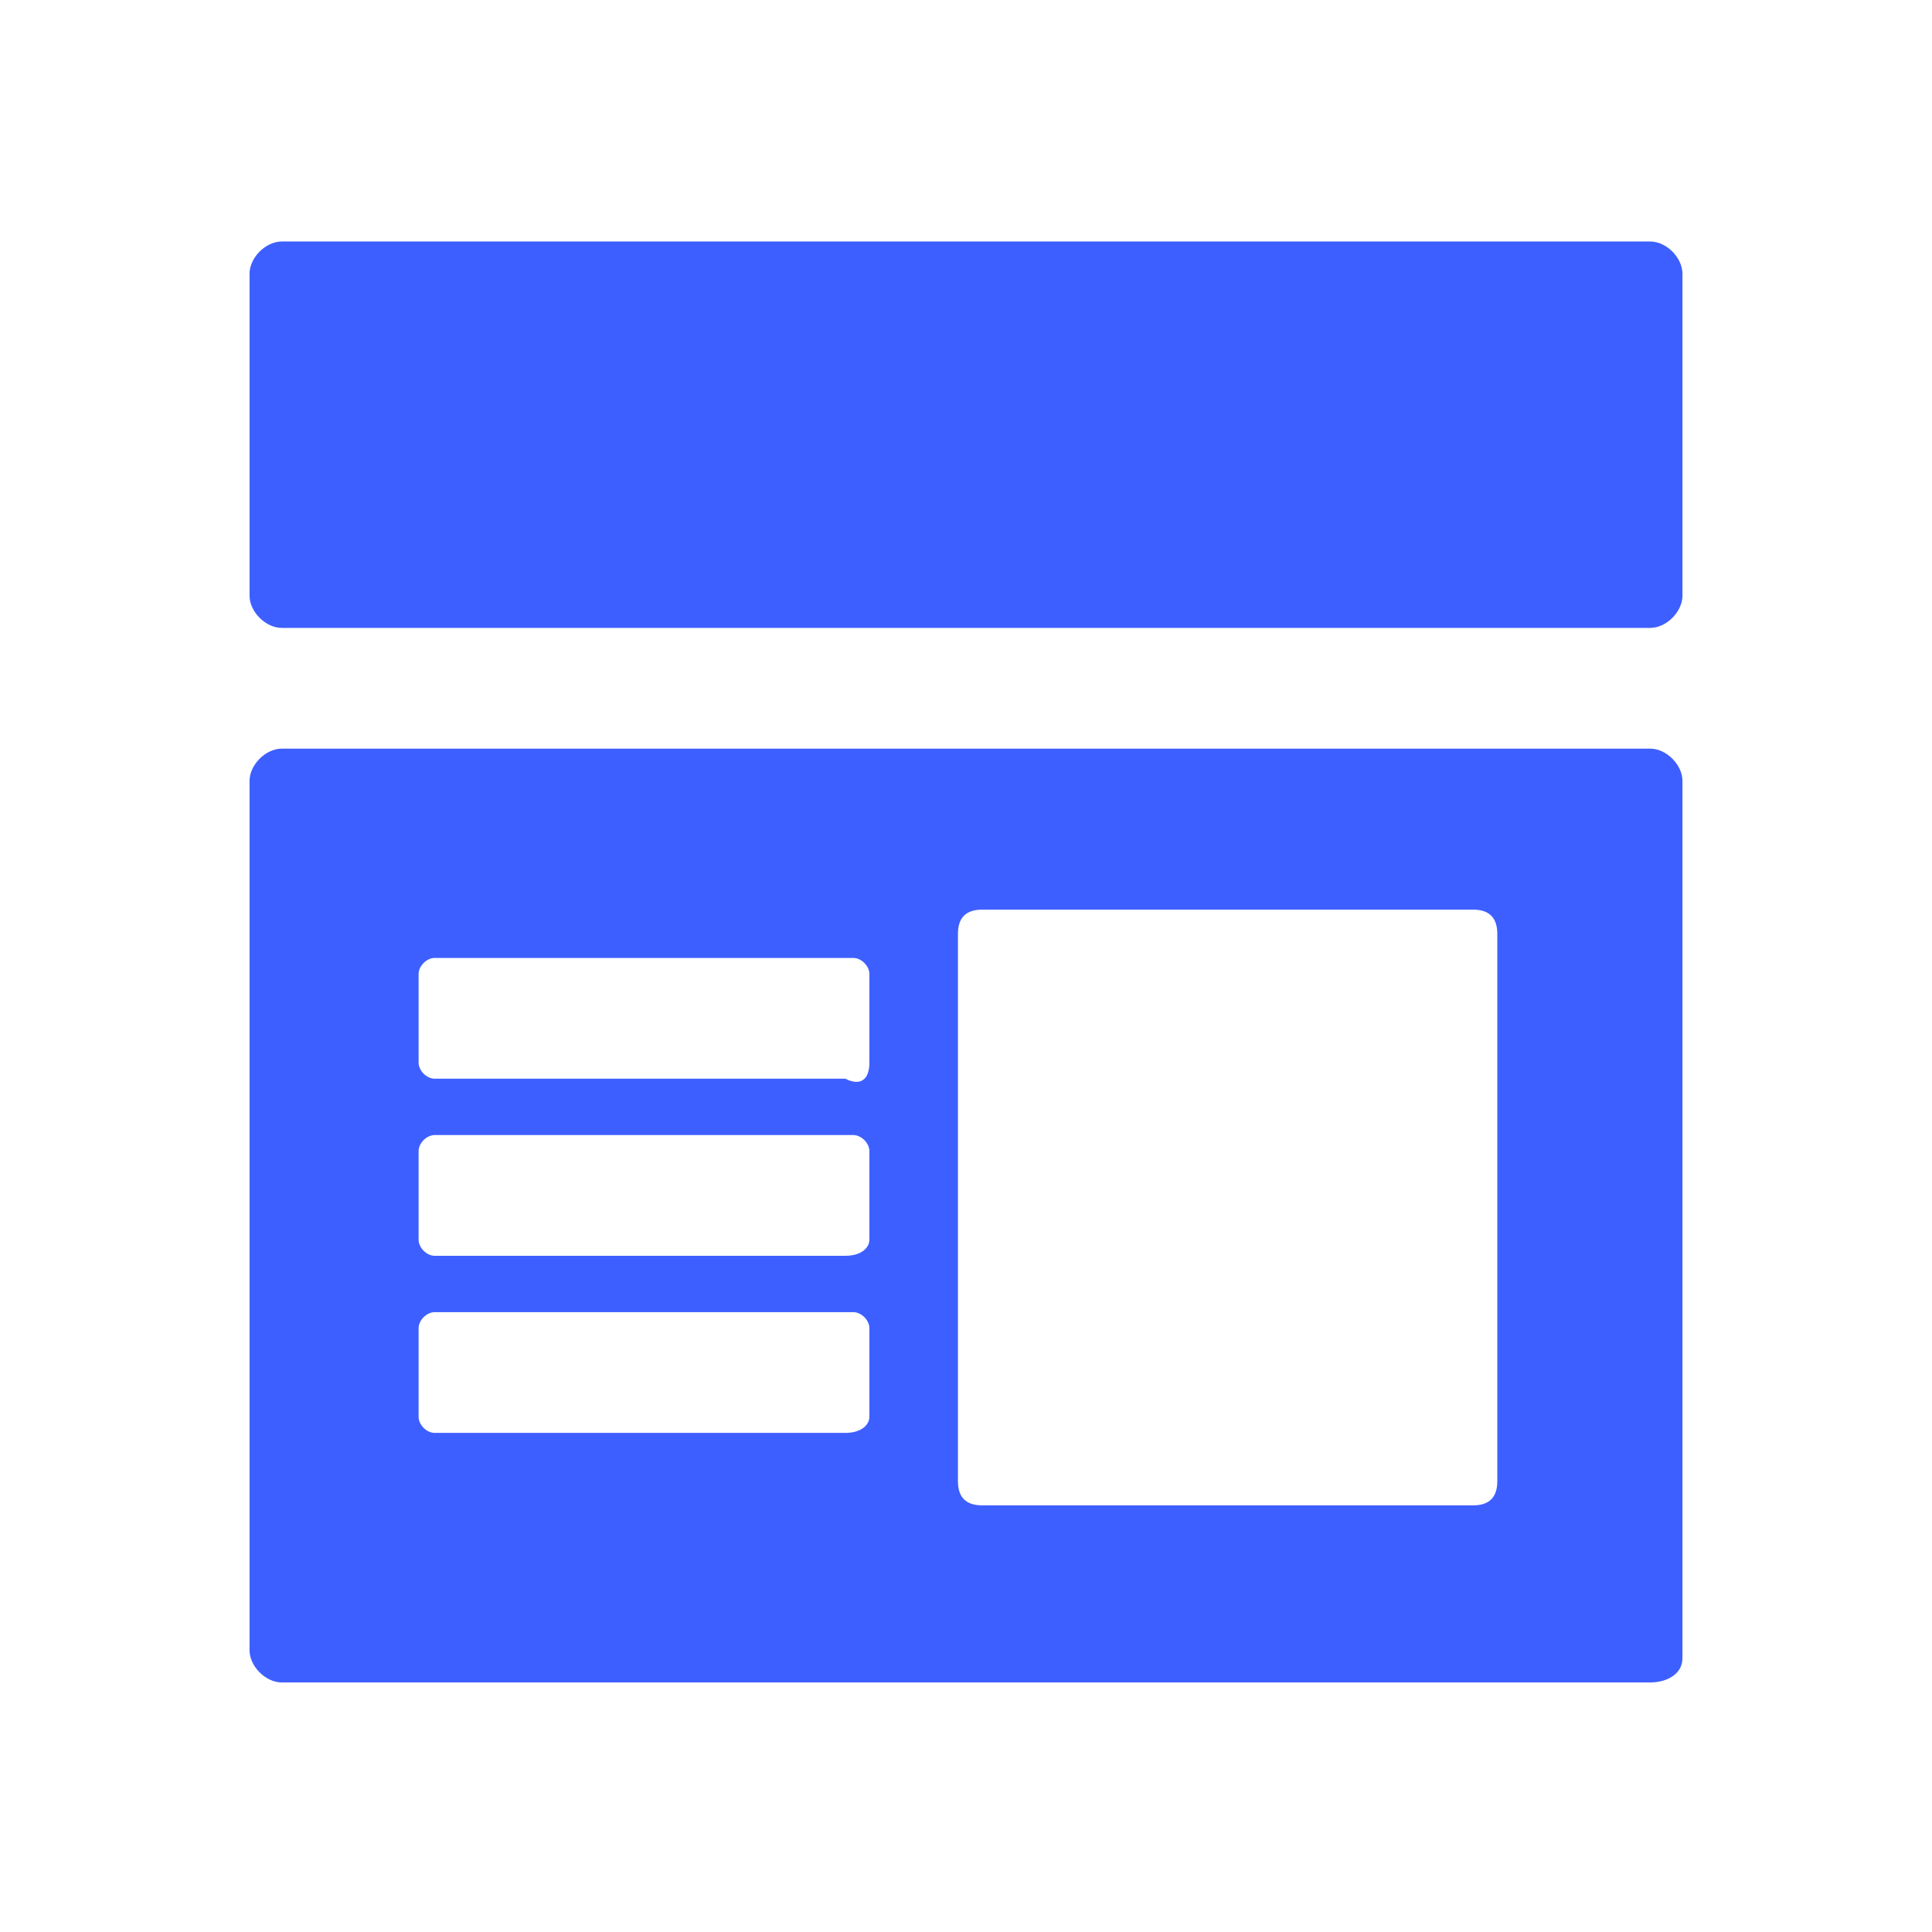 <?xml version="1.0" encoding="utf-8"?>
<!-- Generator: Adobe Illustrator 28.3.0, SVG Export Plug-In . SVG Version: 6.00 Build 0)  -->
<svg version="1.1" id="Layer_1" xmlns="http://www.w3.org/2000/svg" xmlns:xlink="http://www.w3.org/1999/xlink" x="0px" y="0px"
	 viewBox="0 0 24 24" style="enable-background:new 0 0 24 24;" xml:space="preserve">
<style type="text/css">
	.st0{fill:none;}
	.st1{fill:#3E5FFF;}
</style>
<path class="st0" d="M0,0h24v24H0V0z"/>
<g>
	<path class="st1" d="M20.5,7.8h-17c-0.2,0-0.4-0.2-0.4-0.4v-4c0-0.2,0.2-0.4,0.4-0.4h17c0.2,0,0.4,0.2,0.4,0.4v4
		C20.9,7.6,20.7,7.8,20.5,7.8z"/>
	<path class="st1" d="M20.5,20.9h-17c-0.2,0-0.4-0.2-0.4-0.4V9.7c0-0.2,0.2-0.4,0.4-0.4h17c0.2,0,0.4,0.2,0.4,0.4v10.9
		C20.9,20.8,20.7,20.9,20.5,20.9z M10.8,13.2v-1.1c0-0.1-0.1-0.2-0.2-0.2H5.4c-0.1,0-0.2,0.1-0.2,0.2v1.1c0,0.1,0.1,0.2,0.2,0.2h5.1
		C10.7,13.5,10.8,13.4,10.8,13.2z M10.8,15.4v-1.1c0-0.1-0.1-0.2-0.2-0.2H5.4c-0.1,0-0.2,0.1-0.2,0.2v1.1c0,0.1,0.1,0.2,0.2,0.2h5.1
		C10.7,15.6,10.8,15.5,10.8,15.4z M10.8,17.6v-1.1c0-0.1-0.1-0.2-0.2-0.2H5.4c-0.1,0-0.2,0.1-0.2,0.2v1.1c0,0.1,0.1,0.2,0.2,0.2h5.1
		C10.7,17.8,10.8,17.7,10.8,17.6z M18.6,18.4v-6.8c0-0.2-0.1-0.3-0.3-0.3h-6.1c-0.2,0-0.3,0.1-0.3,0.3v6.8c0,0.2,0.1,0.3,0.3,0.3
		h6.1C18.5,18.7,18.6,18.6,18.6,18.4z"/>
</g>
</svg>
